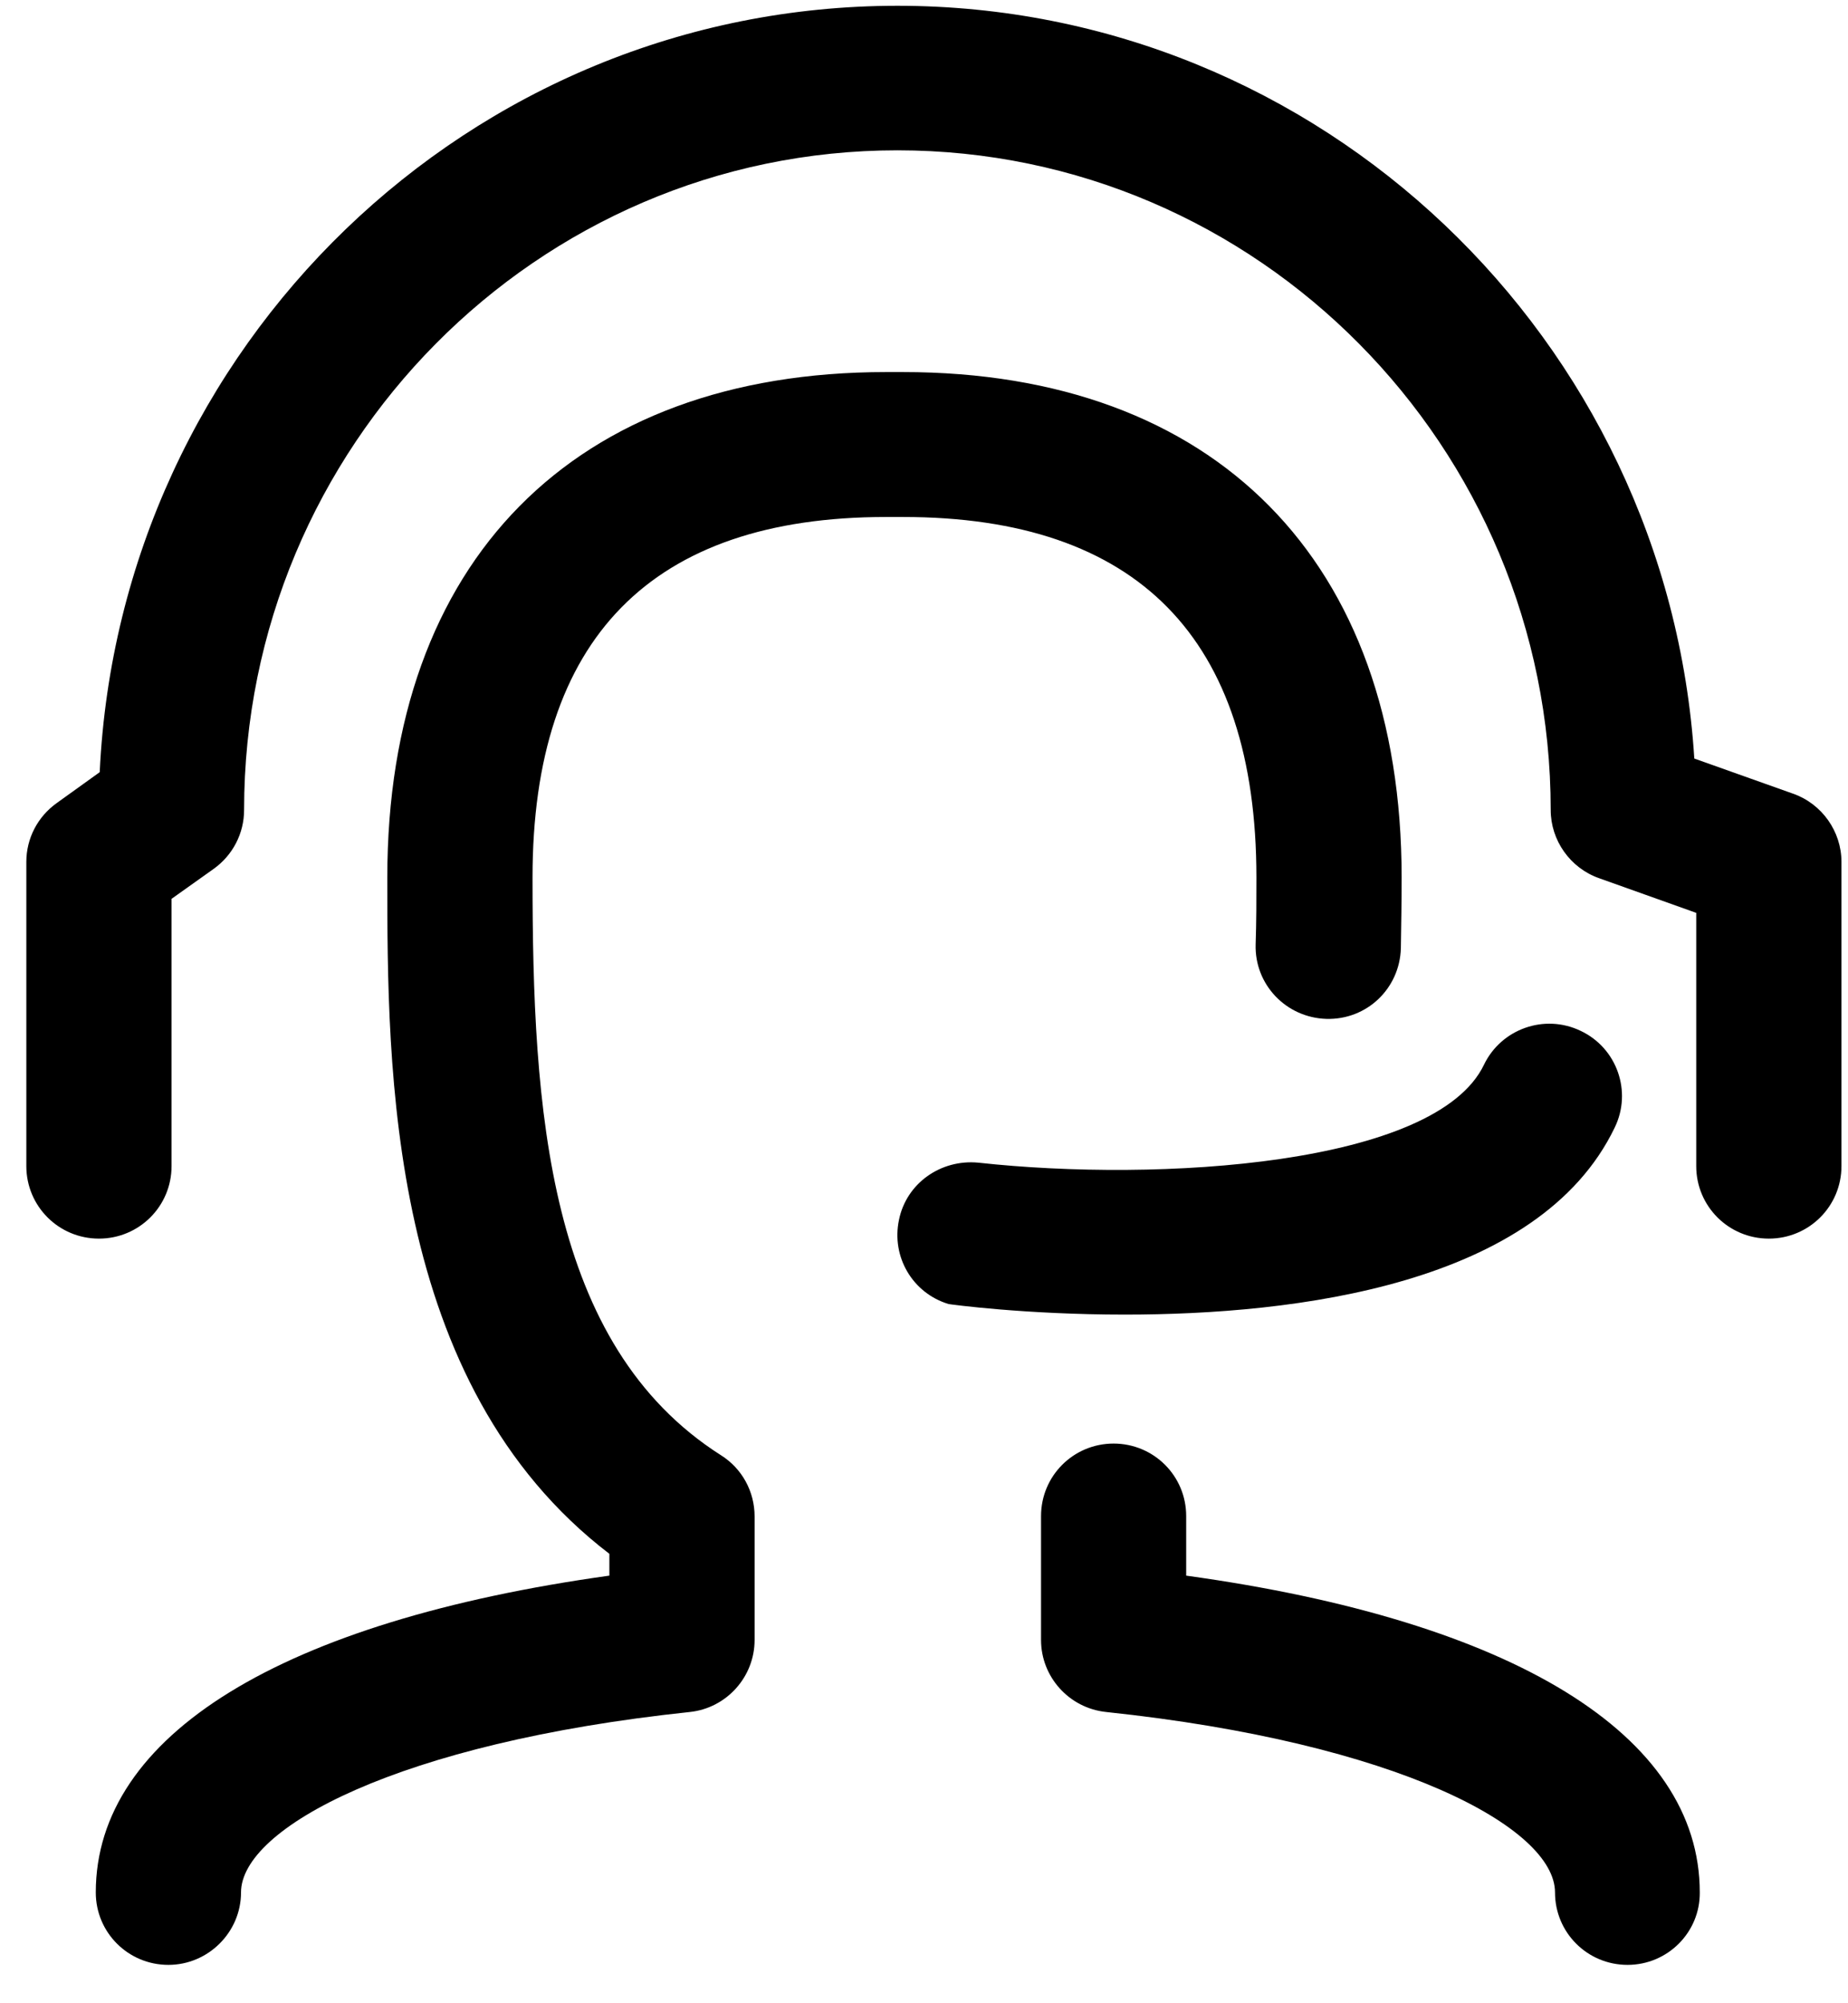 <?xml version="1.0" encoding="UTF-8"?>
<svg width="24px" height="26px" viewBox="0 0 24 26" version="1.1" xmlns="http://www.w3.org/2000/svg" xmlns:xlink="http://www.w3.org/1999/xlink">
    <title>客服</title>
    <g id="首页" stroke="none" stroke-width="1" fill="none" fill-rule="evenodd">
        <g transform="translate(-1545, -713)" fill="#000000" fill-rule="nonzero" id="Group-35">
            <g transform="translate(1520, 682)">
                <g id="客服" transform="translate(25, 31)">
                    <path d="M2.187,25.502 C1.665,25.502 1.244,25.083 1.244,24.562 C1.244,22.519 3.662,21.042 7.914,20.45 L7.914,20.167 C5.03,17.962 5.03,13.876 5.03,11.388 C5.03,7.281 7.453,4.829 11.508,4.829 L11.726,4.829 C15.78,4.829 18.203,7.281 18.203,11.388 C18.203,11.691 18.198,11.995 18.193,12.308 C18.178,12.829 17.752,13.239 17.225,13.224 C16.703,13.208 16.292,12.779 16.307,12.258 C16.317,11.964 16.317,11.676 16.317,11.388 C16.317,8.283 14.772,6.71 11.726,6.71 L11.508,6.71 C8.462,6.71 6.916,8.283 6.916,11.388 C6.916,14.392 7.103,17.451 9.364,18.888 C9.637,19.06 9.8,19.358 9.8,19.682 L9.8,21.285 C9.8,21.765 9.435,22.17 8.958,22.22 C5.172,22.62 3.13,23.727 3.13,24.562 C3.13,25.078 2.704,25.502 2.187,25.502 L2.187,25.502 Z M21.137,25.502 C20.615,25.502 20.195,25.083 20.195,24.562 C20.195,23.722 18.152,22.62 14.366,22.22 C13.885,22.17 13.52,21.765 13.52,21.285 L13.52,19.677 C13.52,19.156 13.94,18.736 14.462,18.736 C14.985,18.736 15.405,19.156 15.405,19.677 L15.405,20.45 C19.657,21.037 22.075,22.519 22.075,24.562 C22.08,25.078 21.659,25.502 21.137,25.502 L21.137,25.502 Z M14.609,17.062 C13.312,17.062 12.344,16.93 12.319,16.925 C11.852,16.784 11.574,16.313 11.675,15.833 C11.771,15.358 12.217,15.044 12.704,15.09 C15.055,15.348 18.644,15.125 19.272,13.82 C19.495,13.355 20.058,13.153 20.529,13.38 C21.001,13.603 21.198,14.169 20.97,14.635 C19.987,16.678 16.824,17.062 14.609,17.062 L14.609,17.062 Z M22.972,16.076 C22.45,16.076 22.029,15.656 22.029,15.135 L22.029,11.848 L20.767,11.398 C20.392,11.266 20.139,10.907 20.139,10.513 C20.139,5.795 16.333,1.951 11.655,1.951 C6.977,1.951 3.17,5.795 3.17,10.513 C3.17,10.816 3.023,11.1 2.775,11.277 L2.228,11.666 L2.228,15.135 C2.228,15.656 1.807,16.076 1.285,16.076 C0.763,16.076 0.342,15.656 0.342,15.135 L0.342,11.186 C0.342,10.882 0.489,10.599 0.738,10.422 L1.295,10.022 C1.554,4.495 6.1,0.075 11.655,0.075 C17.149,0.075 21.659,4.399 22.004,9.845 L23.286,10.301 C23.661,10.432 23.915,10.791 23.915,11.186 L23.915,15.135 C23.915,15.656 23.494,16.076 22.972,16.076 L22.972,16.076 Z" id="Shape"></path>
                </g>
            </g>
        </g>
    </g>
</svg>
